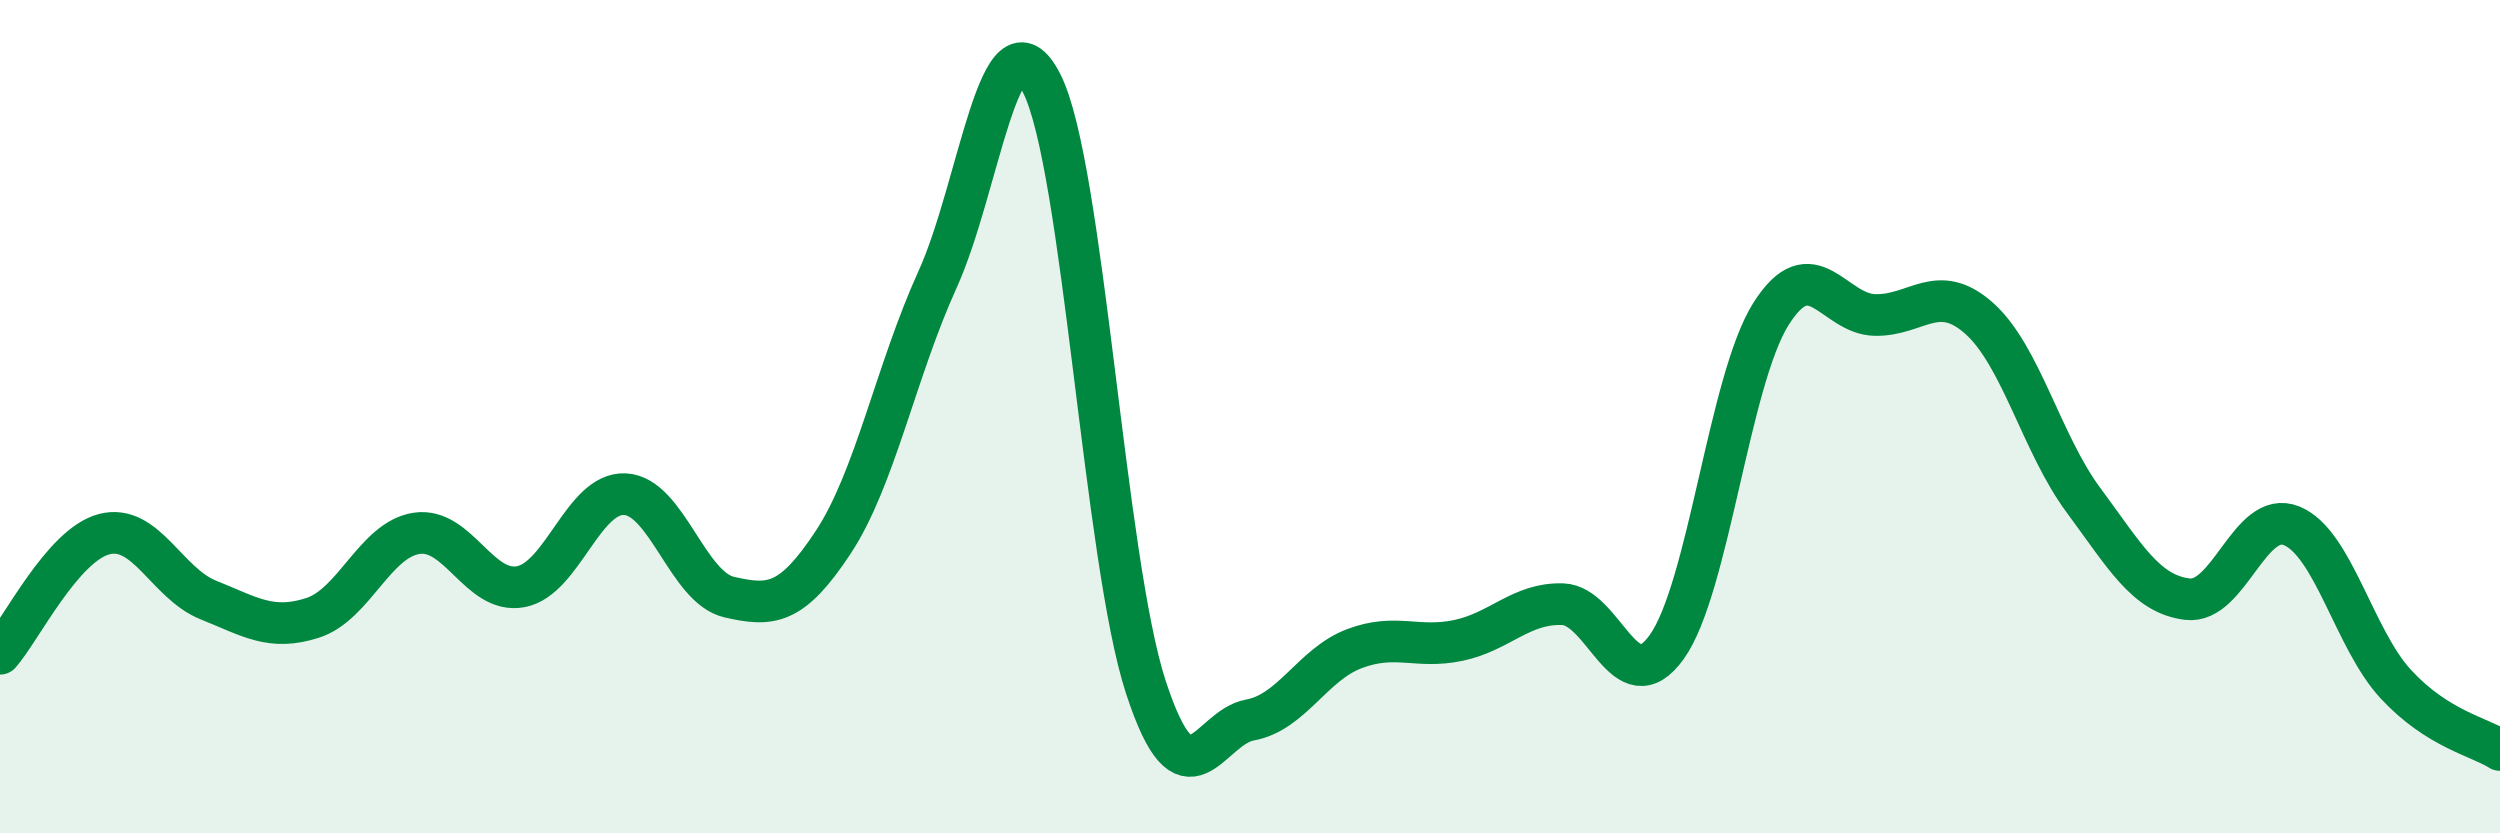 
    <svg width="60" height="20" viewBox="0 0 60 20" xmlns="http://www.w3.org/2000/svg">
      <path
        d="M 0,15.69 C 0.5,15.12 1.5,13.08 2.5,12.82 C 3.5,12.56 4,14 5,14.4 C 6,14.8 6.5,15.15 7.5,14.83 C 8.5,14.51 9,12.95 10,12.8 C 11,12.65 11.5,14.27 12.5,14.08 C 13.5,13.89 14,11.81 15,11.86 C 16,11.91 16.5,14.1 17.5,14.33 C 18.5,14.56 19,14.53 20,13.01 C 21,11.49 21.5,8.91 22.5,6.71 C 23.5,4.51 24,0.04 25,2 C 26,3.96 26.5,13.43 27.5,16.49 C 28.5,19.55 29,17.46 30,17.28 C 31,17.1 31.5,15.95 32.5,15.57 C 33.5,15.19 34,15.58 35,15.37 C 36,15.16 36.5,14.47 37.5,14.5 C 38.5,14.53 39,16.92 40,15.53 C 41,14.14 41.5,9.13 42.5,7.54 C 43.5,5.95 44,7.54 45,7.56 C 46,7.58 46.5,6.75 47.5,7.64 C 48.5,8.53 49,10.65 50,12 C 51,13.35 51.5,14.26 52.5,14.38 C 53.5,14.5 54,12.21 55,12.62 C 56,13.03 56.5,15.34 57.5,16.42 C 58.5,17.5 59.5,17.68 60,18L60 20L0 20Z"
        fill="#008740"
        opacity="0.1"
        stroke-linecap="round"
        stroke-linejoin="round"
      />
      <path
        d="M 0,15.69 C 0.5,15.12 1.5,13.08 2.5,12.82 C 3.5,12.56 4,14 5,14.4 C 6,14.8 6.5,15.15 7.5,14.83 C 8.5,14.51 9,12.95 10,12.8 C 11,12.65 11.5,14.27 12.5,14.08 C 13.5,13.89 14,11.81 15,11.86 C 16,11.91 16.5,14.1 17.5,14.33 C 18.5,14.56 19,14.53 20,13.01 C 21,11.49 21.5,8.91 22.5,6.71 C 23.5,4.51 24,0.04 25,2 C 26,3.96 26.5,13.43 27.5,16.49 C 28.5,19.55 29,17.46 30,17.28 C 31,17.1 31.5,15.95 32.5,15.57 C 33.5,15.19 34,15.58 35,15.37 C 36,15.16 36.5,14.47 37.5,14.5 C 38.5,14.53 39,16.92 40,15.53 C 41,14.14 41.5,9.13 42.5,7.54 C 43.5,5.95 44,7.54 45,7.56 C 46,7.58 46.5,6.75 47.5,7.64 C 48.5,8.53 49,10.65 50,12 C 51,13.35 51.5,14.26 52.5,14.38 C 53.5,14.5 54,12.21 55,12.62 C 56,13.03 56.5,15.34 57.5,16.42 C 58.5,17.5 59.5,17.68 60,18"
        stroke="#008740"
        stroke-width="1"
        fill="none"
        stroke-linecap="round"
        stroke-linejoin="round"
      />
    </svg>
  